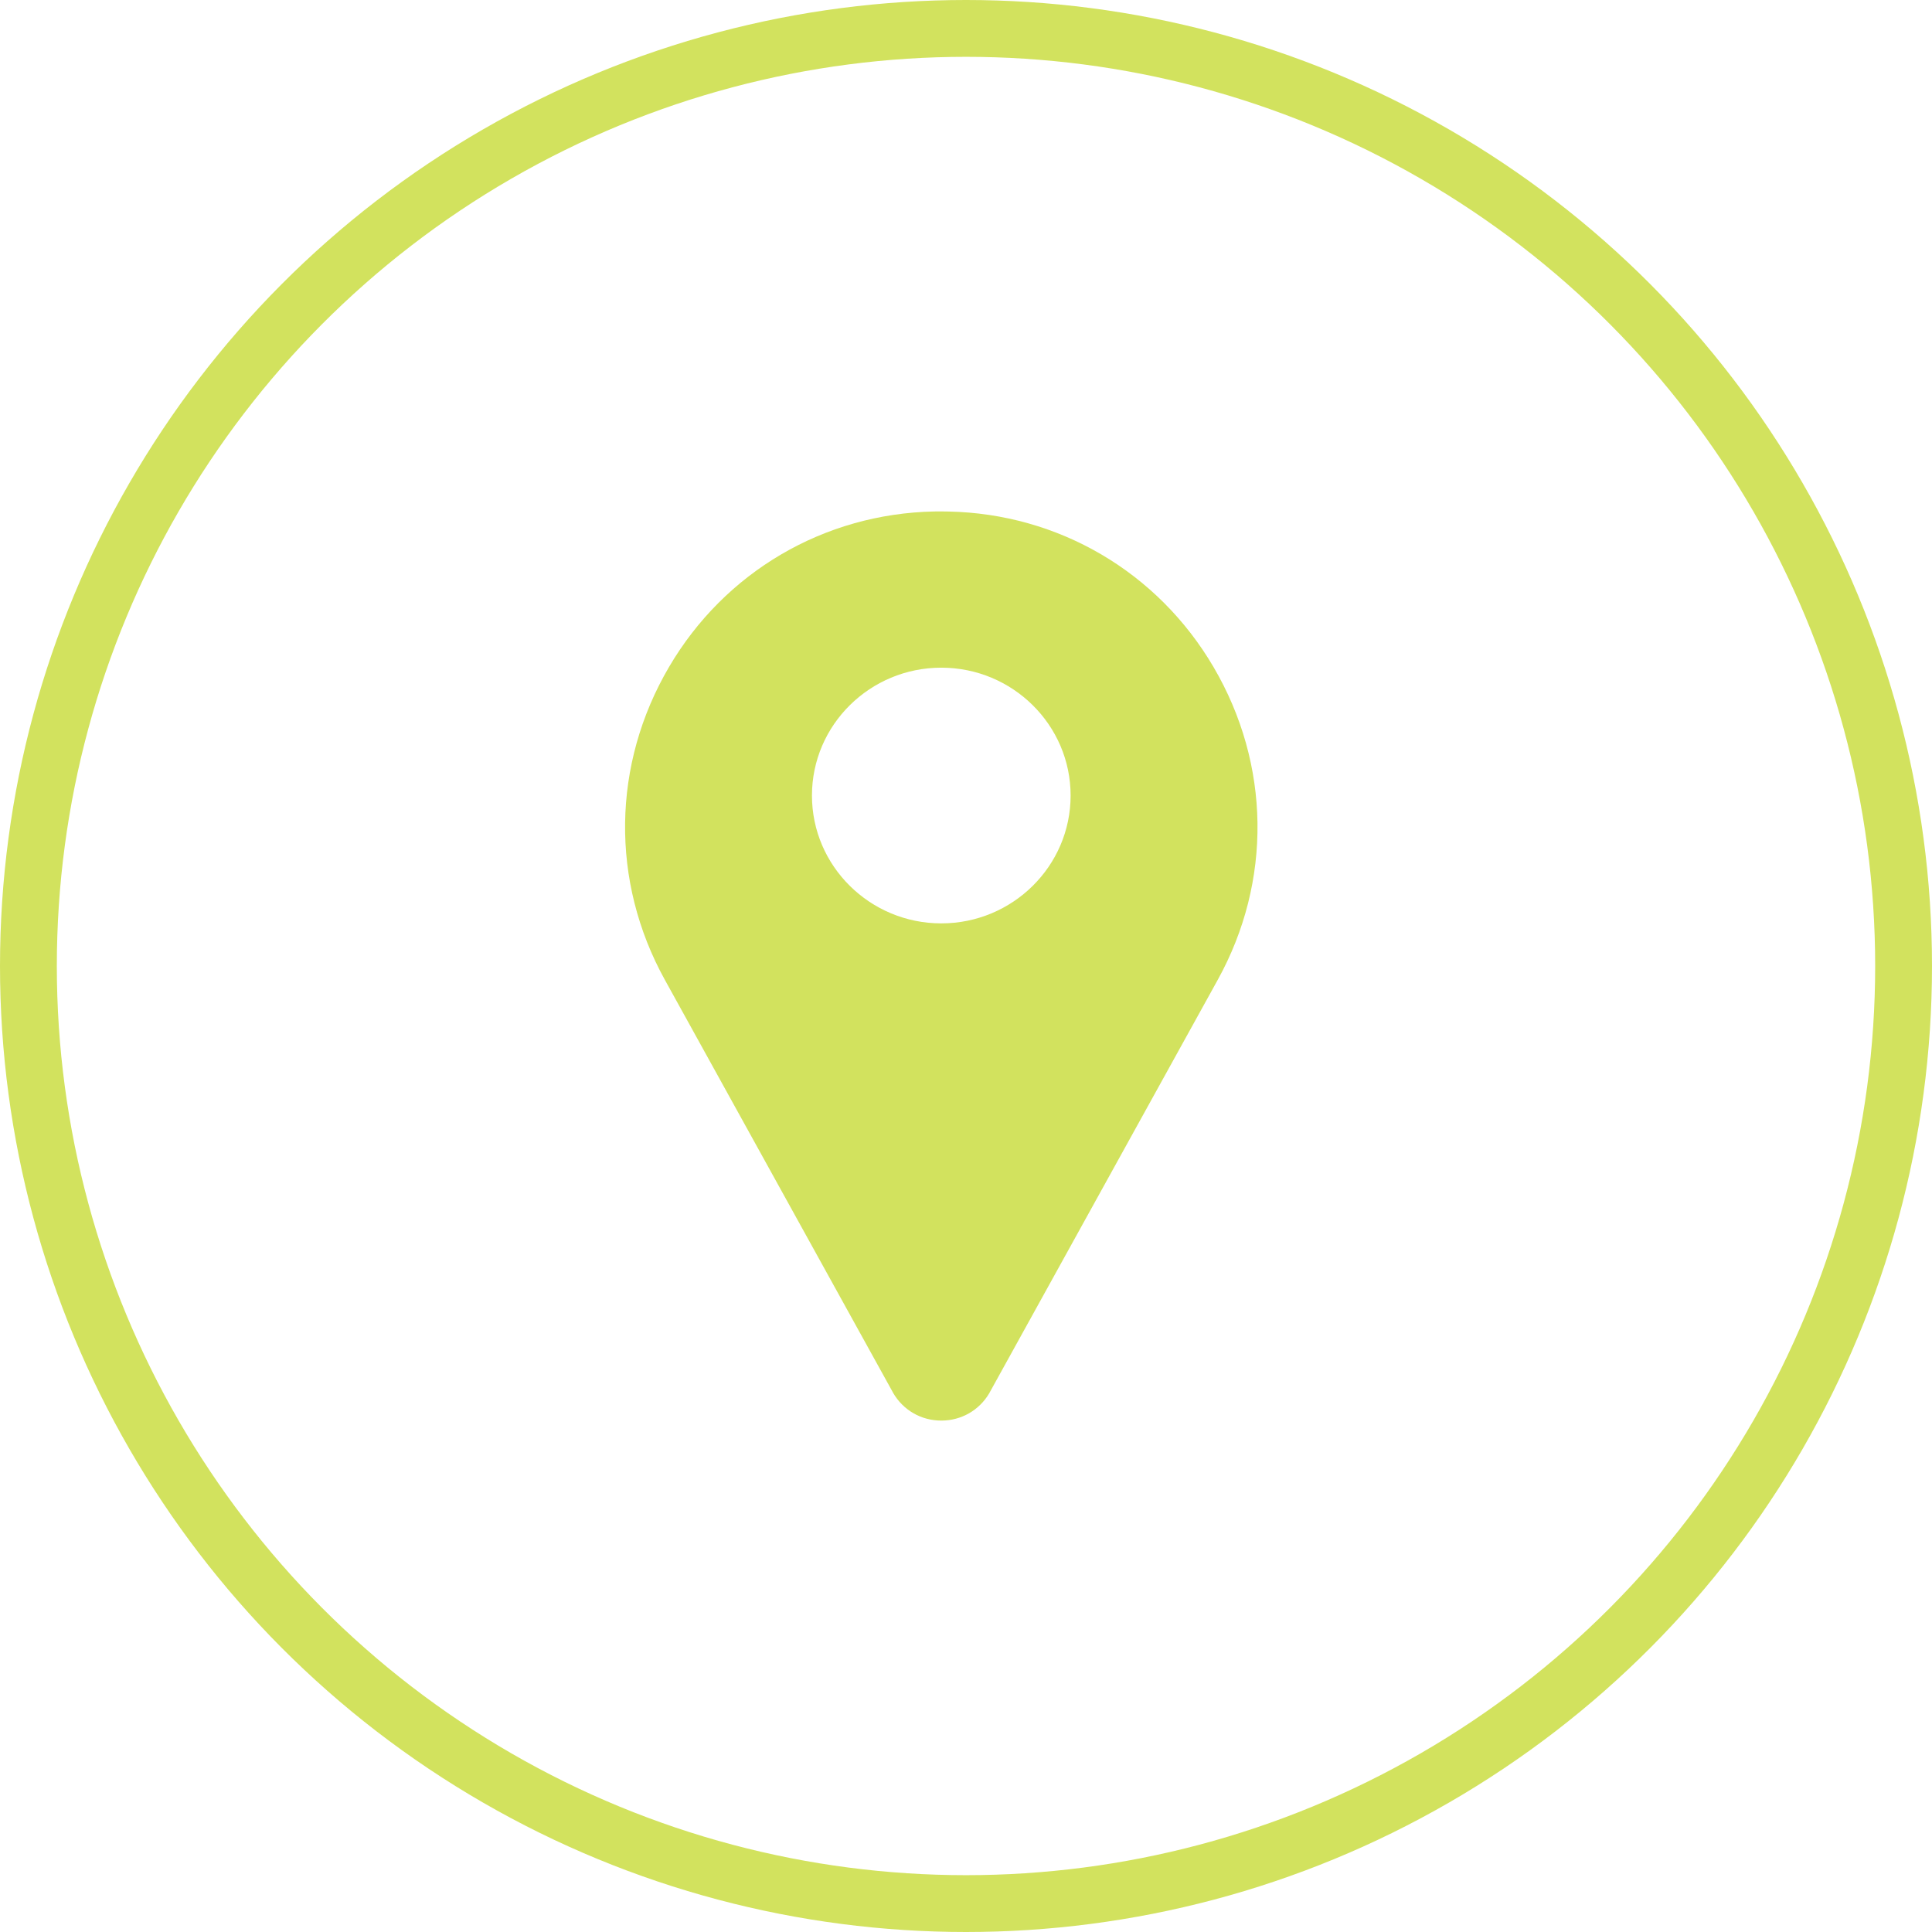 <?xml version="1.0" encoding="utf-8"?>
<!-- Generator: Adobe Illustrator 16.0.0, SVG Export Plug-In . SVG Version: 6.00 Build 0)  -->
<!DOCTYPE svg PUBLIC "-//W3C//DTD SVG 1.1//EN" "http://www.w3.org/Graphics/SVG/1.1/DTD/svg11.dtd">
<svg version="1.1" id="Layer_1" xmlns="http://www.w3.org/2000/svg" xmlns:xlink="http://www.w3.org/1999/xlink" x="0px" y="0px"
	 width="34px" height="34px" viewBox="0 0 34 34" enable-background="new 0 0 34 34" xml:space="preserve">
<path fill="#D2E25E" d="M21.357,11.74c-0.982-1.675-2.728-2.699-4.667-2.738C16.607,9,16.523,9,16.441,9.001
	c-1.94,0.039-3.686,1.063-4.668,2.738c-1.004,1.713-1.031,3.771-0.073,5.504l4.014,7.262c0.002,0.004,0.004,0.006,0.005,0.01
	C15.896,24.818,16.212,25,16.565,25c0.353,0,0.669-0.182,0.846-0.484c0.002-0.004,0.003-0.006,0.005-0.01l4.014-7.262
	C22.389,15.51,22.361,13.453,21.357,11.74z M16.565,16.25c-1.255,0-2.276-1.009-2.276-2.25s1.021-2.25,2.276-2.25
	c1.255,0,2.276,1.009,2.276,2.25S17.82,16.25,16.565,16.25z"/>
<circle fill="none" stroke="#D2E25E" cx="17" cy="17" r="16.5"/>
</svg>
